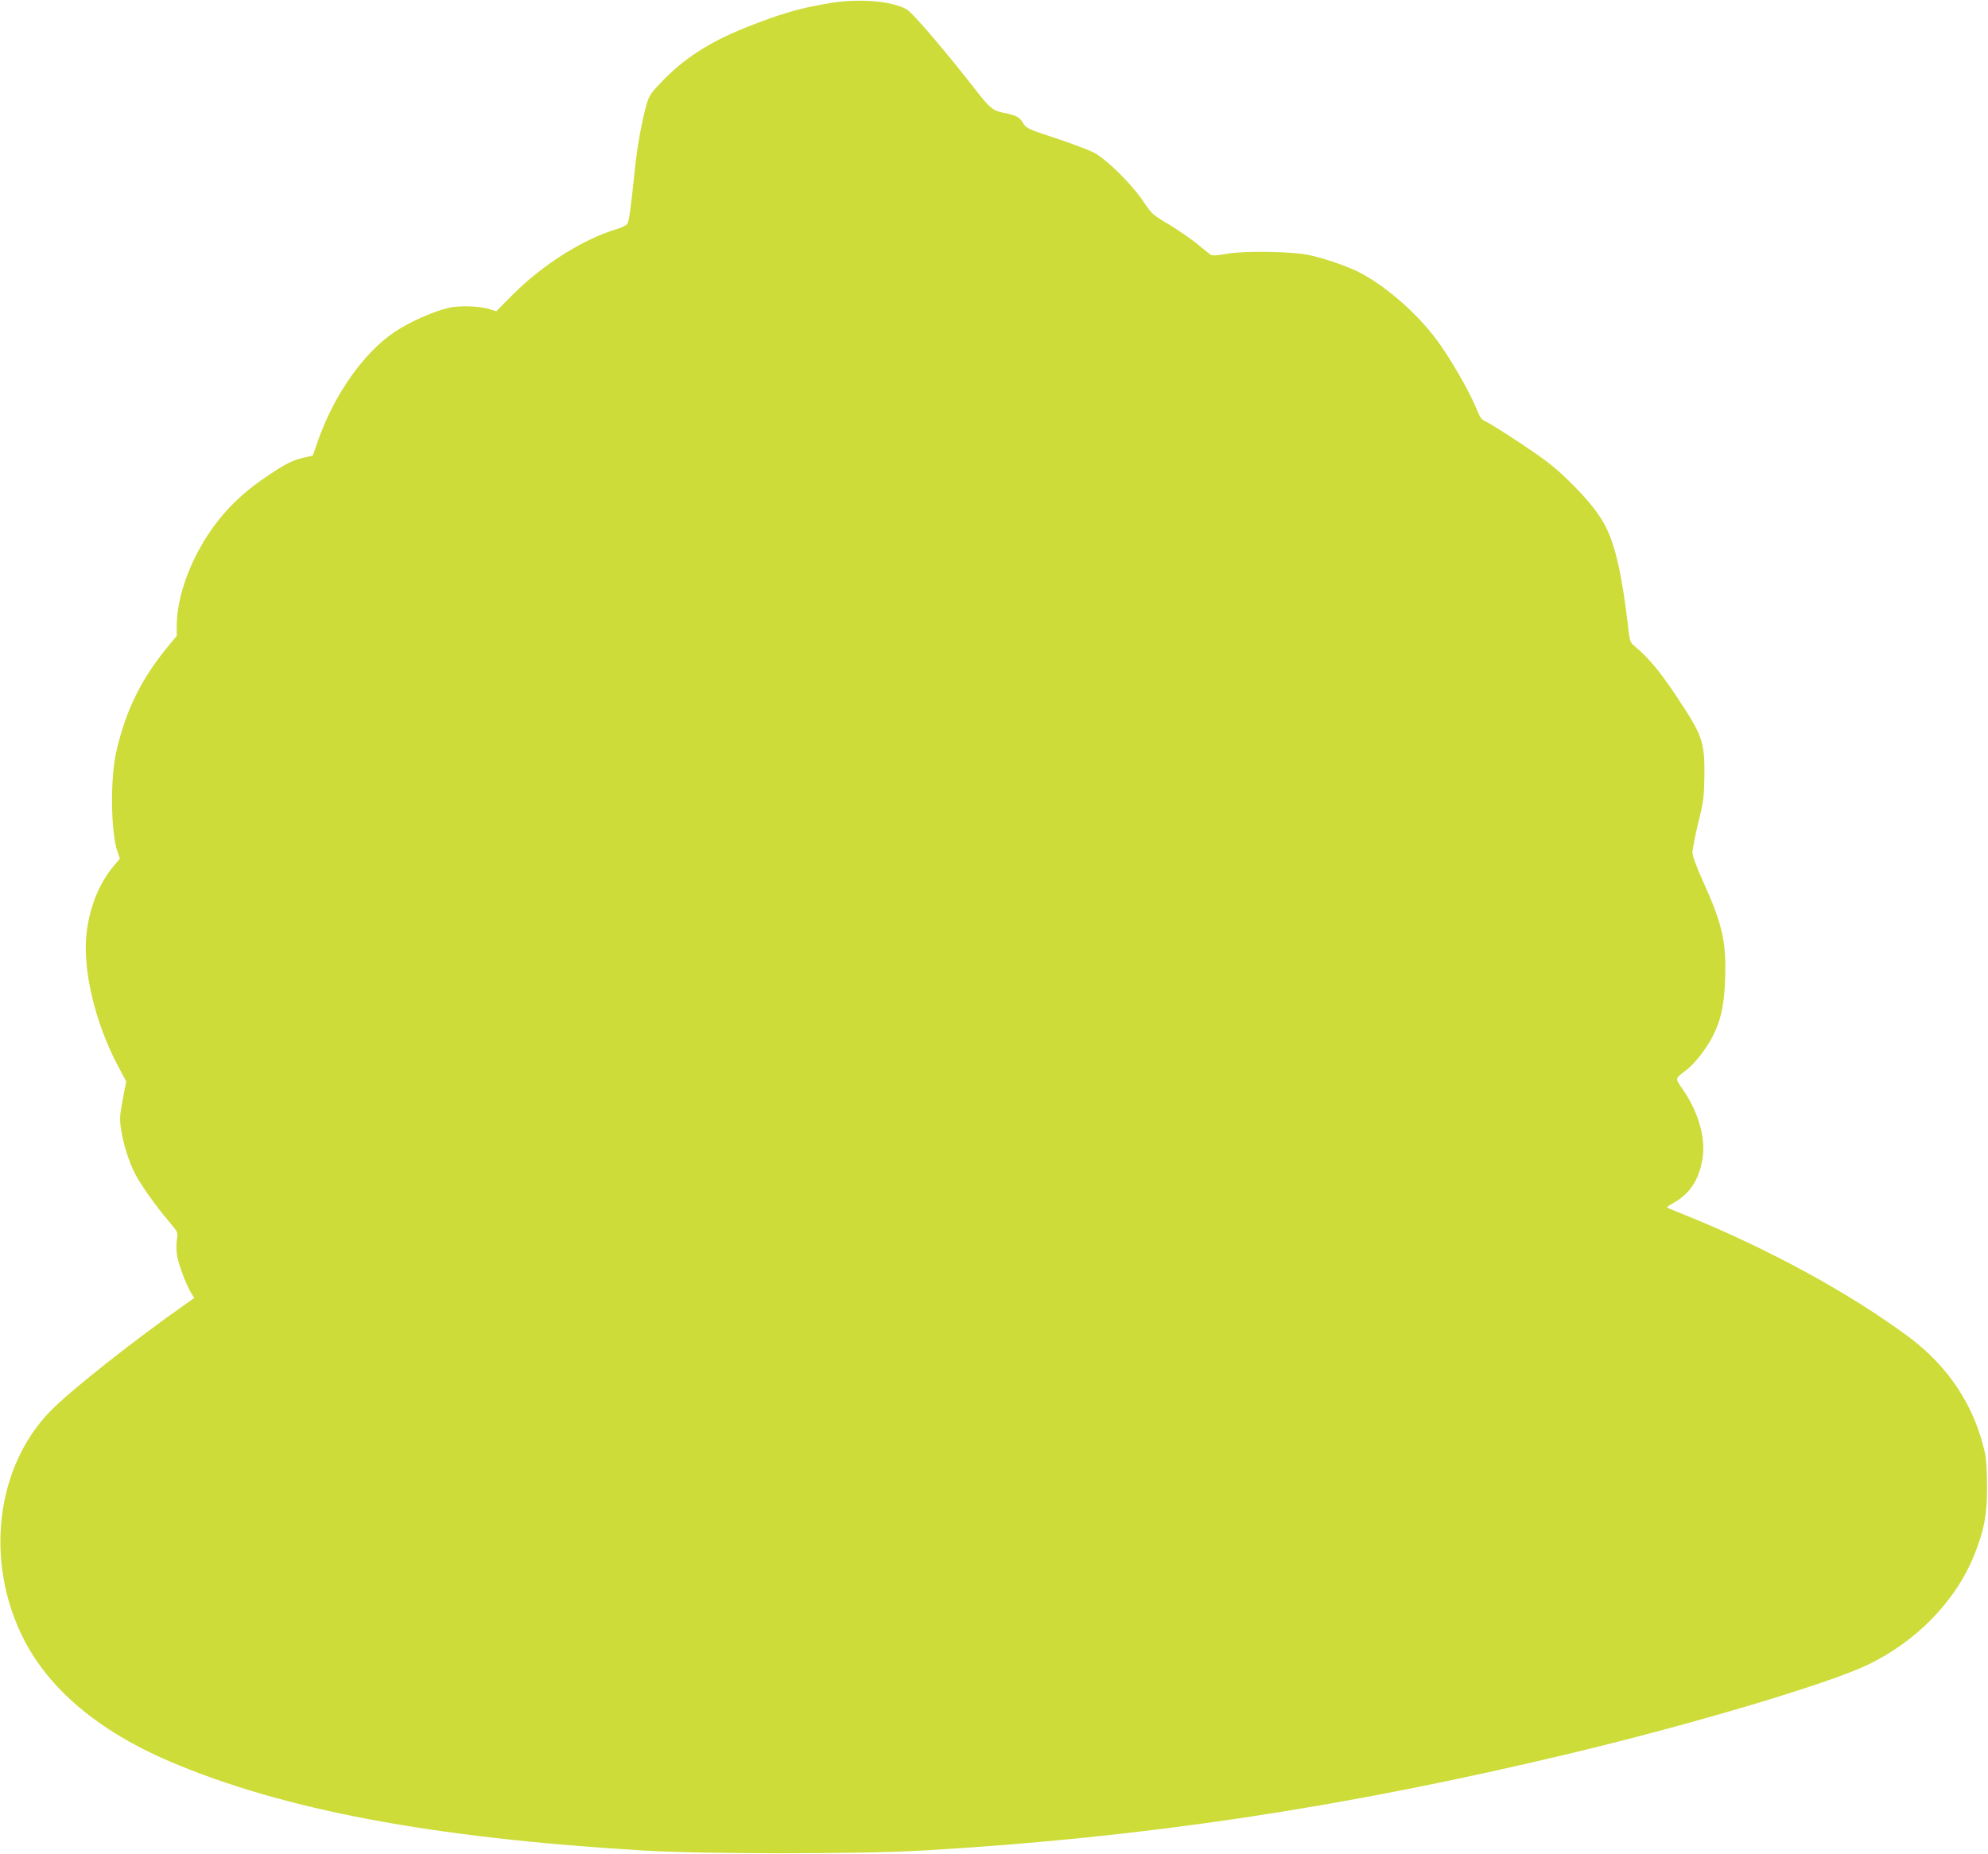 <?xml version="1.0" standalone="no"?>
<!DOCTYPE svg PUBLIC "-//W3C//DTD SVG 20010904//EN"
 "http://www.w3.org/TR/2001/REC-SVG-20010904/DTD/svg10.dtd">
<svg version="1.0" xmlns="http://www.w3.org/2000/svg"
 width="1280pt" height="1194pt" viewBox="0 0 1280 1194"
 preserveAspectRatio="xMidYMid meet">
<g transform="translate(0,1194) scale(0.1,-0.1)"
fill="#cddc39" stroke="none">
<path d="M5350 11921 c-199 -32 -328 -70 -560 -163 -229 -93 -389 -197 -531
-346 -64 -66 -80 -89 -94 -138 -32 -109 -63 -280 -79 -440 -25 -241 -35 -313
-46 -334 -6 -10 -33 -25 -65 -34 -217 -64 -480 -229 -675 -425 l-105 -106 -39
13 c-69 22 -204 26 -274 8 -102 -26 -247 -91 -337 -151 -202 -134 -393 -404
-499 -707 l-32 -92 -57 -13 c-68 -15 -117 -39 -217 -106 -112 -74 -188 -137
-267 -220 -194 -205 -333 -515 -335 -752 l0 -70 -58 -70 c-173 -211 -270 -410
-331 -675 -40 -173 -36 -517 7 -644 l16 -45 -40 -48 c-92 -110 -153 -259 -174
-426 -29 -231 51 -576 199 -857 l56 -105 -23 -116 c-19 -104 -21 -125 -10
-194 14 -93 49 -204 89 -283 35 -69 133 -207 216 -305 61 -72 61 -72 54 -120
-4 -27 -4 -73 1 -102 9 -58 59 -190 91 -242 l20 -32 -47 -33 c-334 -234 -755
-566 -882 -698 -348 -359 -420 -961 -175 -1455 165 -331 486 -602 944 -798
731 -312 1684 -492 3044 -574 404 -24 1396 -24 1815 0 1420 83 2696 274 4170
627 784 188 1639 443 1900 566 320 152 577 417 695 719 61 154 79 251 79 425
0 90 -5 180 -12 215 -65 304 -234 563 -492 755 -383 284 -908 570 -1440 785
-62 25 -116 47 -117 49 -2 2 20 17 50 34 97 55 155 144 178 274 23 131 -21
294 -118 440 -61 92 -64 75 21 142 51 40 128 140 165 215 51 100 72 197 78
356 10 245 -16 360 -139 633 -45 98 -71 170 -71 192 0 19 17 105 37 190 35
140 38 169 40 300 2 224 -11 262 -178 513 -106 160 -181 250 -267 322 -34 29
-36 33 -47 135 -37 316 -78 503 -138 627 -43 91 -123 190 -256 319 -80 78
-148 130 -296 228 -105 70 -206 133 -225 141 -28 11 -38 26 -65 93 -47 112
-167 320 -253 435 -132 178 -347 362 -515 442 -77 36 -211 82 -299 101 -110
25 -418 30 -533 10 -76 -13 -97 -14 -111 -4 -9 7 -49 39 -89 72 -40 32 -120
87 -178 122 -101 59 -109 67 -162 146 -72 109 -238 273 -317 314 -33 18 -145
60 -248 94 -182 60 -189 63 -212 101 -24 38 -39 45 -130 64 -63 14 -83 30
-167 138 -190 245 -410 503 -448 525 -91 55 -303 73 -490 43z"/>
</g>
</svg>
